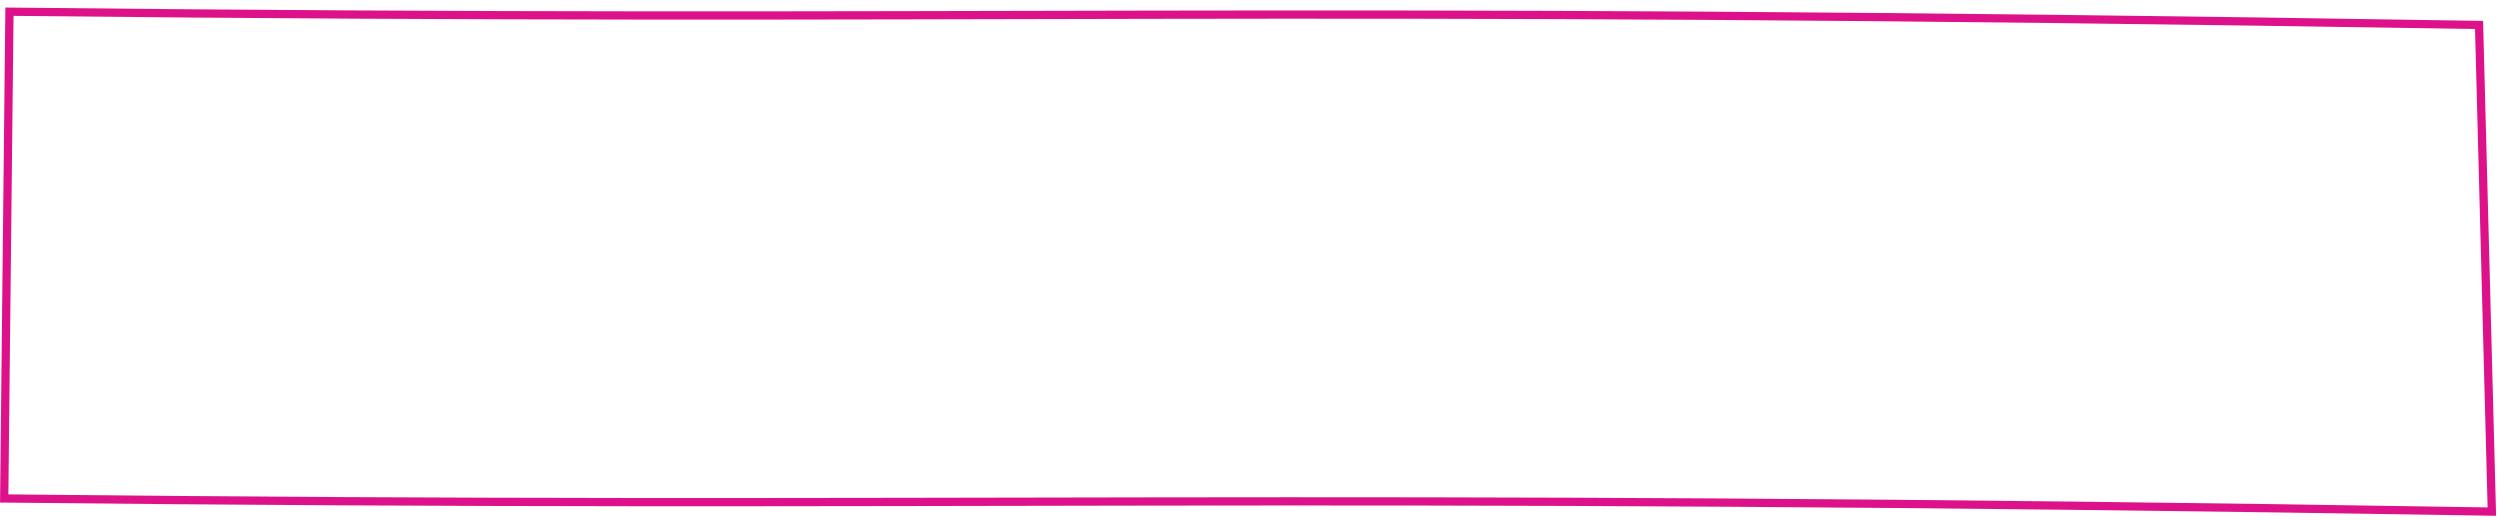 <?xml version="1.0" encoding="UTF-8"?> <svg xmlns="http://www.w3.org/2000/svg" width="303" height="63" viewBox="0 0 303 63" fill="none"><path d="M302.526 62.514L302.004 62.506C155.168 60.095 117.411 62.175 0.506 60.915L0.005 60.91L0.011 60.41L0.651 0.914L1.151 0.919C122.947 2.232 149.414 0.046 300.47 2.526L300.949 2.534L302.526 62.514ZM299.974 3.517C149.514 1.052 122.955 3.225 1.64 1.924L1.015 59.92C117.32 61.167 155.335 59.104 301.498 61.498L299.974 3.517Z" fill="#DD118A"></path></svg> 
